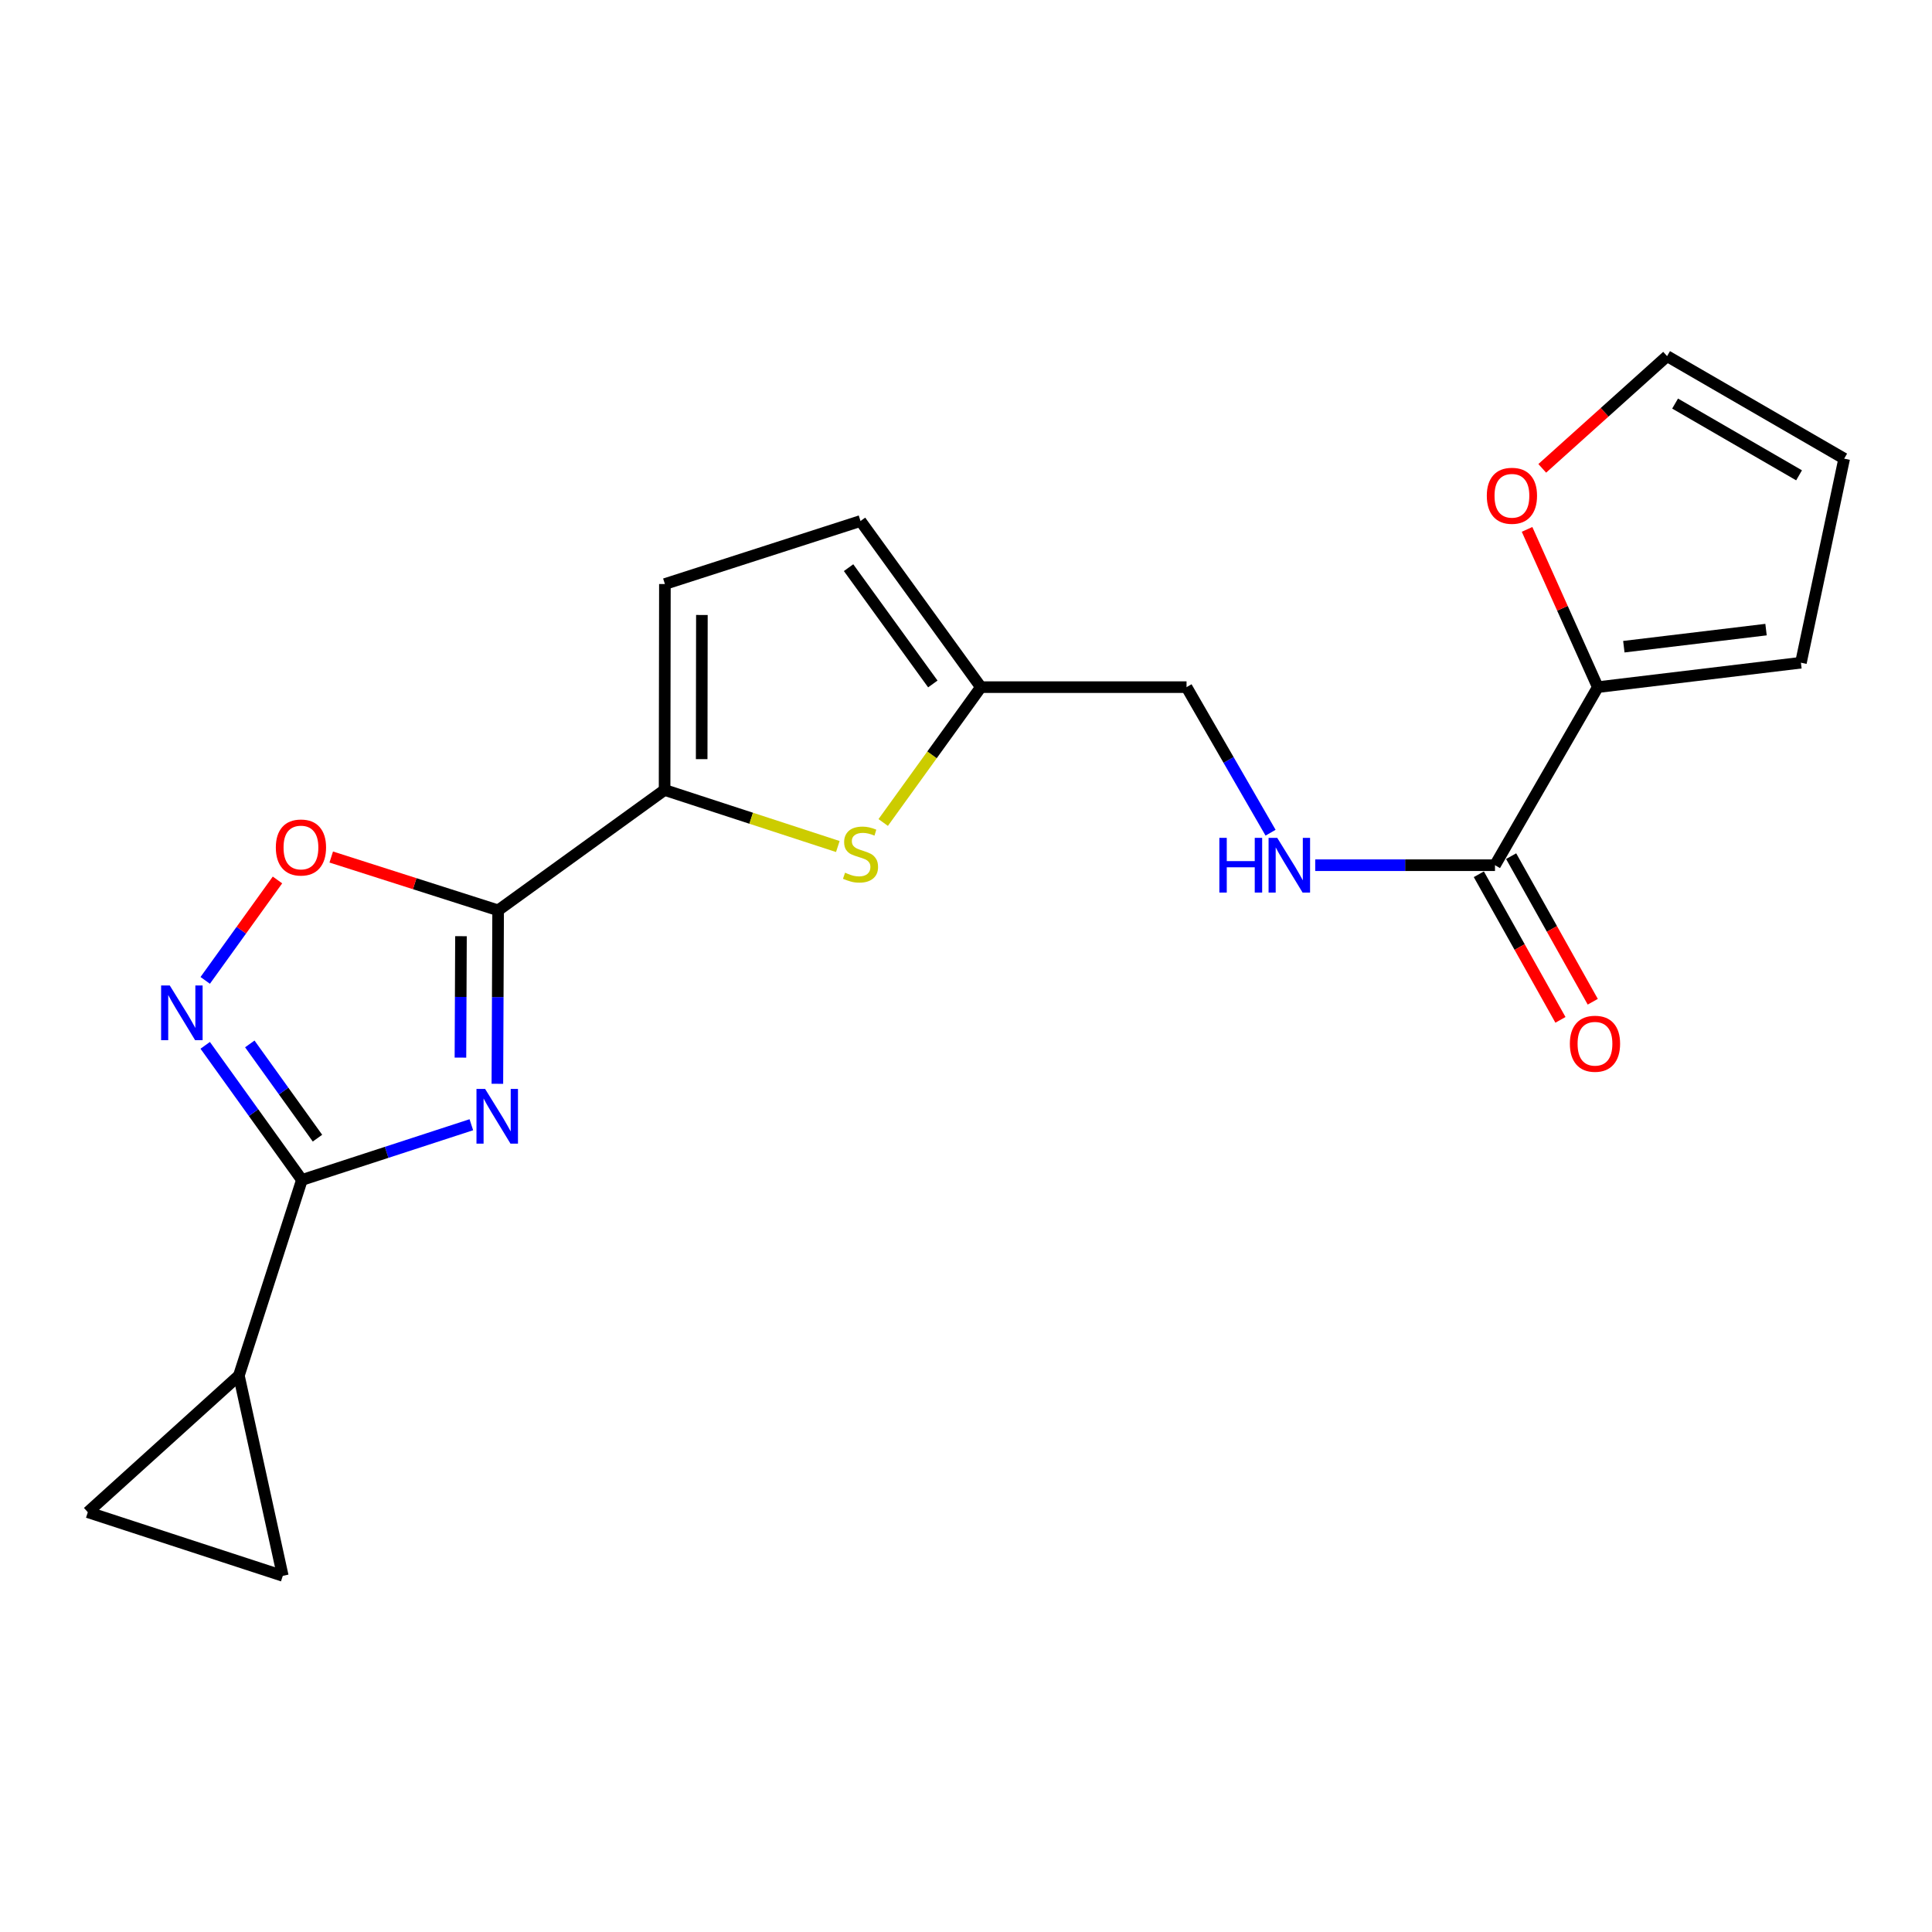 <?xml version='1.0' encoding='iso-8859-1'?>
<svg version='1.1' baseProfile='full'
              xmlns='http://www.w3.org/2000/svg'
                      xmlns:rdkit='http://www.rdkit.org/xml'
                      xmlns:xlink='http://www.w3.org/1999/xlink'
                  xml:space='preserve'
width='1000px' height='1000px' viewBox='0 0 1000 1000'>
<!-- END OF HEADER -->
<rect style='opacity:1.0;fill:#FFFFFF;stroke:none' width='1000' height='1000' x='0' y='0'> </rect>
<path class='bond-0' d='M 257.437,560.972 L 257.634,516.08' style='fill:none;fill-rule:evenodd;stroke:#0000FF;stroke-width:6px;stroke-linecap:butt;stroke-linejoin:miter;stroke-opacity:1' />
<path class='bond-0' d='M 257.634,516.08 L 257.831,471.188' style='fill:none;fill-rule:evenodd;stroke:#000000;stroke-width:6px;stroke-linecap:butt;stroke-linejoin:miter;stroke-opacity:1' />
<path class='bond-0' d='M 238.324,547.42 L 238.462,515.996' style='fill:none;fill-rule:evenodd;stroke:#0000FF;stroke-width:6px;stroke-linecap:butt;stroke-linejoin:miter;stroke-opacity:1' />
<path class='bond-0' d='M 238.462,515.996 L 238.6,484.571' style='fill:none;fill-rule:evenodd;stroke:#000000;stroke-width:6px;stroke-linecap:butt;stroke-linejoin:miter;stroke-opacity:1' />
<path class='bond-1' d='M 243.964,582.163 L 200.112,596.453' style='fill:none;fill-rule:evenodd;stroke:#0000FF;stroke-width:6px;stroke-linecap:butt;stroke-linejoin:miter;stroke-opacity:1' />
<path class='bond-1' d='M 200.112,596.453 L 156.26,610.742' style='fill:none;fill-rule:evenodd;stroke:#000000;stroke-width:6px;stroke-linecap:butt;stroke-linejoin:miter;stroke-opacity:1' />
<path class='bond-3' d='M 257.831,471.188 L 343.99,408.889' style='fill:none;fill-rule:evenodd;stroke:#000000;stroke-width:6px;stroke-linecap:butt;stroke-linejoin:miter;stroke-opacity:1' />
<path class='bond-4' d='M 257.831,471.188 L 214.64,457.391' style='fill:none;fill-rule:evenodd;stroke:#000000;stroke-width:6px;stroke-linecap:butt;stroke-linejoin:miter;stroke-opacity:1' />
<path class='bond-4' d='M 214.64,457.391 L 171.449,443.593' style='fill:none;fill-rule:evenodd;stroke:#FF0000;stroke-width:6px;stroke-linecap:butt;stroke-linejoin:miter;stroke-opacity:1' />
<path class='bond-2' d='M 156.26,610.742 L 131.237,575.903' style='fill:none;fill-rule:evenodd;stroke:#000000;stroke-width:6px;stroke-linecap:butt;stroke-linejoin:miter;stroke-opacity:1' />
<path class='bond-2' d='M 131.237,575.903 L 106.214,541.065' style='fill:none;fill-rule:evenodd;stroke:#0000FF;stroke-width:6px;stroke-linecap:butt;stroke-linejoin:miter;stroke-opacity:1' />
<path class='bond-2' d='M 164.325,589.106 L 146.809,564.719' style='fill:none;fill-rule:evenodd;stroke:#000000;stroke-width:6px;stroke-linecap:butt;stroke-linejoin:miter;stroke-opacity:1' />
<path class='bond-2' d='M 146.809,564.719 L 129.293,540.332' style='fill:none;fill-rule:evenodd;stroke:#0000FF;stroke-width:6px;stroke-linecap:butt;stroke-linejoin:miter;stroke-opacity:1' />
<path class='bond-6' d='M 156.26,610.742 L 123.646,711.993' style='fill:none;fill-rule:evenodd;stroke:#000000;stroke-width:6px;stroke-linecap:butt;stroke-linejoin:miter;stroke-opacity:1' />
<path class='bond-21' d='M 106.219,507.444 L 124.921,481.455' style='fill:none;fill-rule:evenodd;stroke:#0000FF;stroke-width:6px;stroke-linecap:butt;stroke-linejoin:miter;stroke-opacity:1' />
<path class='bond-21' d='M 124.921,481.455 L 143.623,455.465' style='fill:none;fill-rule:evenodd;stroke:#FF0000;stroke-width:6px;stroke-linecap:butt;stroke-linejoin:miter;stroke-opacity:1' />
<path class='bond-5' d='M 343.99,408.889 L 388.822,423.523' style='fill:none;fill-rule:evenodd;stroke:#000000;stroke-width:6px;stroke-linecap:butt;stroke-linejoin:miter;stroke-opacity:1' />
<path class='bond-5' d='M 388.822,423.523 L 433.654,438.158' style='fill:none;fill-rule:evenodd;stroke:#CCCC00;stroke-width:6px;stroke-linecap:butt;stroke-linejoin:miter;stroke-opacity:1' />
<path class='bond-9' d='M 343.99,408.889 L 344.15,302.29' style='fill:none;fill-rule:evenodd;stroke:#000000;stroke-width:6px;stroke-linecap:butt;stroke-linejoin:miter;stroke-opacity:1' />
<path class='bond-9' d='M 363.186,392.927 L 363.298,318.309' style='fill:none;fill-rule:evenodd;stroke:#000000;stroke-width:6px;stroke-linecap:butt;stroke-linejoin:miter;stroke-opacity:1' />
<path class='bond-12' d='M 457.143,425.723 L 482.422,390.693' style='fill:none;fill-rule:evenodd;stroke:#CCCC00;stroke-width:6px;stroke-linecap:butt;stroke-linejoin:miter;stroke-opacity:1' />
<path class='bond-12' d='M 482.422,390.693 L 507.701,355.664' style='fill:none;fill-rule:evenodd;stroke:#000000;stroke-width:6px;stroke-linecap:butt;stroke-linejoin:miter;stroke-opacity:1' />
<path class='bond-10' d='M 123.646,711.993 L 45.455,782.718' style='fill:none;fill-rule:evenodd;stroke:#000000;stroke-width:6px;stroke-linecap:butt;stroke-linejoin:miter;stroke-opacity:1' />
<path class='bond-11' d='M 123.646,711.993 L 146.365,815.663' style='fill:none;fill-rule:evenodd;stroke:#000000;stroke-width:6px;stroke-linecap:butt;stroke-linejoin:miter;stroke-opacity:1' />
<path class='bond-7' d='M 773.803,447.83 L 727.279,447.83' style='fill:none;fill-rule:evenodd;stroke:#000000;stroke-width:6px;stroke-linecap:butt;stroke-linejoin:miter;stroke-opacity:1' />
<path class='bond-7' d='M 727.279,447.83 L 680.755,447.83' style='fill:none;fill-rule:evenodd;stroke:#0000FF;stroke-width:6px;stroke-linecap:butt;stroke-linejoin:miter;stroke-opacity:1' />
<path class='bond-8' d='M 773.803,447.83 L 827.017,355.664' style='fill:none;fill-rule:evenodd;stroke:#000000;stroke-width:6px;stroke-linecap:butt;stroke-linejoin:miter;stroke-opacity:1' />
<path class='bond-17' d='M 765.441,452.517 L 786.563,490.197' style='fill:none;fill-rule:evenodd;stroke:#000000;stroke-width:6px;stroke-linecap:butt;stroke-linejoin:miter;stroke-opacity:1' />
<path class='bond-17' d='M 786.563,490.197 L 807.685,527.877' style='fill:none;fill-rule:evenodd;stroke:#FF0000;stroke-width:6px;stroke-linecap:butt;stroke-linejoin:miter;stroke-opacity:1' />
<path class='bond-17' d='M 782.165,443.142 L 803.287,480.822' style='fill:none;fill-rule:evenodd;stroke:#000000;stroke-width:6px;stroke-linecap:butt;stroke-linejoin:miter;stroke-opacity:1' />
<path class='bond-17' d='M 803.287,480.822 L 824.409,518.502' style='fill:none;fill-rule:evenodd;stroke:#FF0000;stroke-width:6px;stroke-linecap:butt;stroke-linejoin:miter;stroke-opacity:1' />
<path class='bond-15' d='M 827.017,355.664 L 808.711,314.836' style='fill:none;fill-rule:evenodd;stroke:#000000;stroke-width:6px;stroke-linecap:butt;stroke-linejoin:miter;stroke-opacity:1' />
<path class='bond-15' d='M 808.711,314.836 L 790.405,274.008' style='fill:none;fill-rule:evenodd;stroke:#FF0000;stroke-width:6px;stroke-linecap:butt;stroke-linejoin:miter;stroke-opacity:1' />
<path class='bond-16' d='M 827.017,355.664 L 932.156,343.021' style='fill:none;fill-rule:evenodd;stroke:#000000;stroke-width:6px;stroke-linecap:butt;stroke-linejoin:miter;stroke-opacity:1' />
<path class='bond-16' d='M 840.499,334.732 L 914.096,325.882' style='fill:none;fill-rule:evenodd;stroke:#000000;stroke-width:6px;stroke-linecap:butt;stroke-linejoin:miter;stroke-opacity:1' />
<path class='bond-14' d='M 344.15,302.29 L 445.401,269.676' style='fill:none;fill-rule:evenodd;stroke:#000000;stroke-width:6px;stroke-linecap:butt;stroke-linejoin:miter;stroke-opacity:1' />
<path class='bond-22' d='M 45.455,782.718 L 146.365,815.663' style='fill:none;fill-rule:evenodd;stroke:#000000;stroke-width:6px;stroke-linecap:butt;stroke-linejoin:miter;stroke-opacity:1' />
<path class='bond-20' d='M 507.701,355.664 L 614.15,355.664' style='fill:none;fill-rule:evenodd;stroke:#000000;stroke-width:6px;stroke-linecap:butt;stroke-linejoin:miter;stroke-opacity:1' />
<path class='bond-23' d='M 507.701,355.664 L 445.401,269.676' style='fill:none;fill-rule:evenodd;stroke:#000000;stroke-width:6px;stroke-linecap:butt;stroke-linejoin:miter;stroke-opacity:1' />
<path class='bond-23' d='M 482.83,354.014 L 439.22,293.823' style='fill:none;fill-rule:evenodd;stroke:#000000;stroke-width:6px;stroke-linecap:butt;stroke-linejoin:miter;stroke-opacity:1' />
<path class='bond-13' d='M 657.644,431.009 L 635.897,393.337' style='fill:none;fill-rule:evenodd;stroke:#0000FF;stroke-width:6px;stroke-linecap:butt;stroke-linejoin:miter;stroke-opacity:1' />
<path class='bond-13' d='M 635.897,393.337 L 614.15,355.664' style='fill:none;fill-rule:evenodd;stroke:#000000;stroke-width:6px;stroke-linecap:butt;stroke-linejoin:miter;stroke-opacity:1' />
<path class='bond-18' d='M 798.269,242.419 L 830.574,213.378' style='fill:none;fill-rule:evenodd;stroke:#FF0000;stroke-width:6px;stroke-linecap:butt;stroke-linejoin:miter;stroke-opacity:1' />
<path class='bond-18' d='M 830.574,213.378 L 862.88,184.337' style='fill:none;fill-rule:evenodd;stroke:#000000;stroke-width:6px;stroke-linecap:butt;stroke-linejoin:miter;stroke-opacity:1' />
<path class='bond-19' d='M 932.156,343.021 L 954.545,237.391' style='fill:none;fill-rule:evenodd;stroke:#000000;stroke-width:6px;stroke-linecap:butt;stroke-linejoin:miter;stroke-opacity:1' />
<path class='bond-24' d='M 862.88,184.337 L 954.545,237.391' style='fill:none;fill-rule:evenodd;stroke:#000000;stroke-width:6px;stroke-linecap:butt;stroke-linejoin:miter;stroke-opacity:1' />
<path class='bond-24' d='M 867.026,208.889 L 931.192,246.027' style='fill:none;fill-rule:evenodd;stroke:#000000;stroke-width:6px;stroke-linecap:butt;stroke-linejoin:miter;stroke-opacity:1' />
<path  class='atom-0' d='M 251.103 563.637
L 260.383 578.637
Q 261.303 580.117, 262.783 582.797
Q 264.263 585.477, 264.343 585.637
L 264.343 563.637
L 268.103 563.637
L 268.103 591.957
L 264.223 591.957
L 254.263 575.557
Q 253.103 573.637, 251.863 571.437
Q 250.663 569.237, 250.303 568.557
L 250.303 591.957
L 246.623 591.957
L 246.623 563.637
L 251.103 563.637
' fill='#0000FF'/>
<path  class='atom-3' d='M 87.871 510.082
L 97.151 525.082
Q 98.071 526.562, 99.551 529.242
Q 101.031 531.922, 101.111 532.082
L 101.111 510.082
L 104.871 510.082
L 104.871 538.402
L 100.991 538.402
L 91.031 522.002
Q 89.871 520.082, 88.631 517.882
Q 87.431 515.682, 87.071 515.002
L 87.071 538.402
L 83.391 538.402
L 83.391 510.082
L 87.871 510.082
' fill='#0000FF'/>
<path  class='atom-5' d='M 142.77 438.664
Q 142.77 431.864, 146.13 428.064
Q 149.49 424.264, 155.77 424.264
Q 162.05 424.264, 165.41 428.064
Q 168.77 431.864, 168.77 438.664
Q 168.77 445.544, 165.37 449.464
Q 161.97 453.344, 155.77 453.344
Q 149.53 453.344, 146.13 449.464
Q 142.77 445.584, 142.77 438.664
M 155.77 450.144
Q 160.09 450.144, 162.41 447.264
Q 164.77 444.344, 164.77 438.664
Q 164.77 433.104, 162.41 430.304
Q 160.09 427.464, 155.77 427.464
Q 151.45 427.464, 149.09 430.264
Q 146.77 433.064, 146.77 438.664
Q 146.77 444.384, 149.09 447.264
Q 151.45 450.144, 155.77 450.144
' fill='#FF0000'/>
<path  class='atom-6' d='M 437.401 451.713
Q 437.721 451.833, 439.041 452.393
Q 440.361 452.953, 441.801 453.313
Q 443.281 453.633, 444.721 453.633
Q 447.401 453.633, 448.961 452.353
Q 450.521 451.033, 450.521 448.753
Q 450.521 447.193, 449.721 446.233
Q 448.961 445.273, 447.761 444.753
Q 446.561 444.233, 444.561 443.633
Q 442.041 442.873, 440.521 442.153
Q 439.041 441.433, 437.961 439.913
Q 436.921 438.393, 436.921 435.833
Q 436.921 432.273, 439.321 430.073
Q 441.761 427.873, 446.561 427.873
Q 449.841 427.873, 453.561 429.433
L 452.641 432.513
Q 449.241 431.113, 446.681 431.113
Q 443.921 431.113, 442.401 432.273
Q 440.881 433.393, 440.921 435.353
Q 440.921 436.873, 441.681 437.793
Q 442.481 438.713, 443.601 439.233
Q 444.761 439.753, 446.681 440.353
Q 449.241 441.153, 450.761 441.953
Q 452.281 442.753, 453.361 444.393
Q 454.481 445.993, 454.481 448.753
Q 454.481 452.673, 451.841 454.793
Q 449.241 456.873, 444.881 456.873
Q 442.361 456.873, 440.441 456.313
Q 438.561 455.793, 436.321 454.873
L 437.401 451.713
' fill='#CCCC00'/>
<path  class='atom-14' d='M 631.134 433.67
L 634.974 433.67
L 634.974 445.71
L 649.454 445.71
L 649.454 433.67
L 653.294 433.67
L 653.294 461.99
L 649.454 461.99
L 649.454 448.91
L 634.974 448.91
L 634.974 461.99
L 631.134 461.99
L 631.134 433.67
' fill='#0000FF'/>
<path  class='atom-14' d='M 661.094 433.67
L 670.374 448.67
Q 671.294 450.15, 672.774 452.83
Q 674.254 455.51, 674.334 455.67
L 674.334 433.67
L 678.094 433.67
L 678.094 461.99
L 674.214 461.99
L 664.254 445.59
Q 663.094 443.67, 661.854 441.47
Q 660.654 439.27, 660.294 438.59
L 660.294 461.99
L 656.614 461.99
L 656.614 433.67
L 661.094 433.67
' fill='#0000FF'/>
<path  class='atom-16' d='M 769.569 256.612
Q 769.569 249.812, 772.929 246.012
Q 776.289 242.212, 782.569 242.212
Q 788.849 242.212, 792.209 246.012
Q 795.569 249.812, 795.569 256.612
Q 795.569 263.492, 792.169 267.412
Q 788.769 271.292, 782.569 271.292
Q 776.329 271.292, 772.929 267.412
Q 769.569 263.532, 769.569 256.612
M 782.569 268.092
Q 786.889 268.092, 789.209 265.212
Q 791.569 262.292, 791.569 256.612
Q 791.569 251.052, 789.209 248.252
Q 786.889 245.412, 782.569 245.412
Q 778.249 245.412, 775.889 248.212
Q 773.569 251.012, 773.569 256.612
Q 773.569 262.332, 775.889 265.212
Q 778.249 268.092, 782.569 268.092
' fill='#FF0000'/>
<path  class='atom-18' d='M 812.558 540.236
Q 812.558 533.436, 815.918 529.636
Q 819.278 525.836, 825.558 525.836
Q 831.838 525.836, 835.198 529.636
Q 838.558 533.436, 838.558 540.236
Q 838.558 547.116, 835.158 551.036
Q 831.758 554.916, 825.558 554.916
Q 819.318 554.916, 815.918 551.036
Q 812.558 547.156, 812.558 540.236
M 825.558 551.716
Q 829.878 551.716, 832.198 548.836
Q 834.558 545.916, 834.558 540.236
Q 834.558 534.676, 832.198 531.876
Q 829.878 529.036, 825.558 529.036
Q 821.238 529.036, 818.878 531.836
Q 816.558 534.636, 816.558 540.236
Q 816.558 545.956, 818.878 548.836
Q 821.238 551.716, 825.558 551.716
' fill='#FF0000'/>
</svg>
